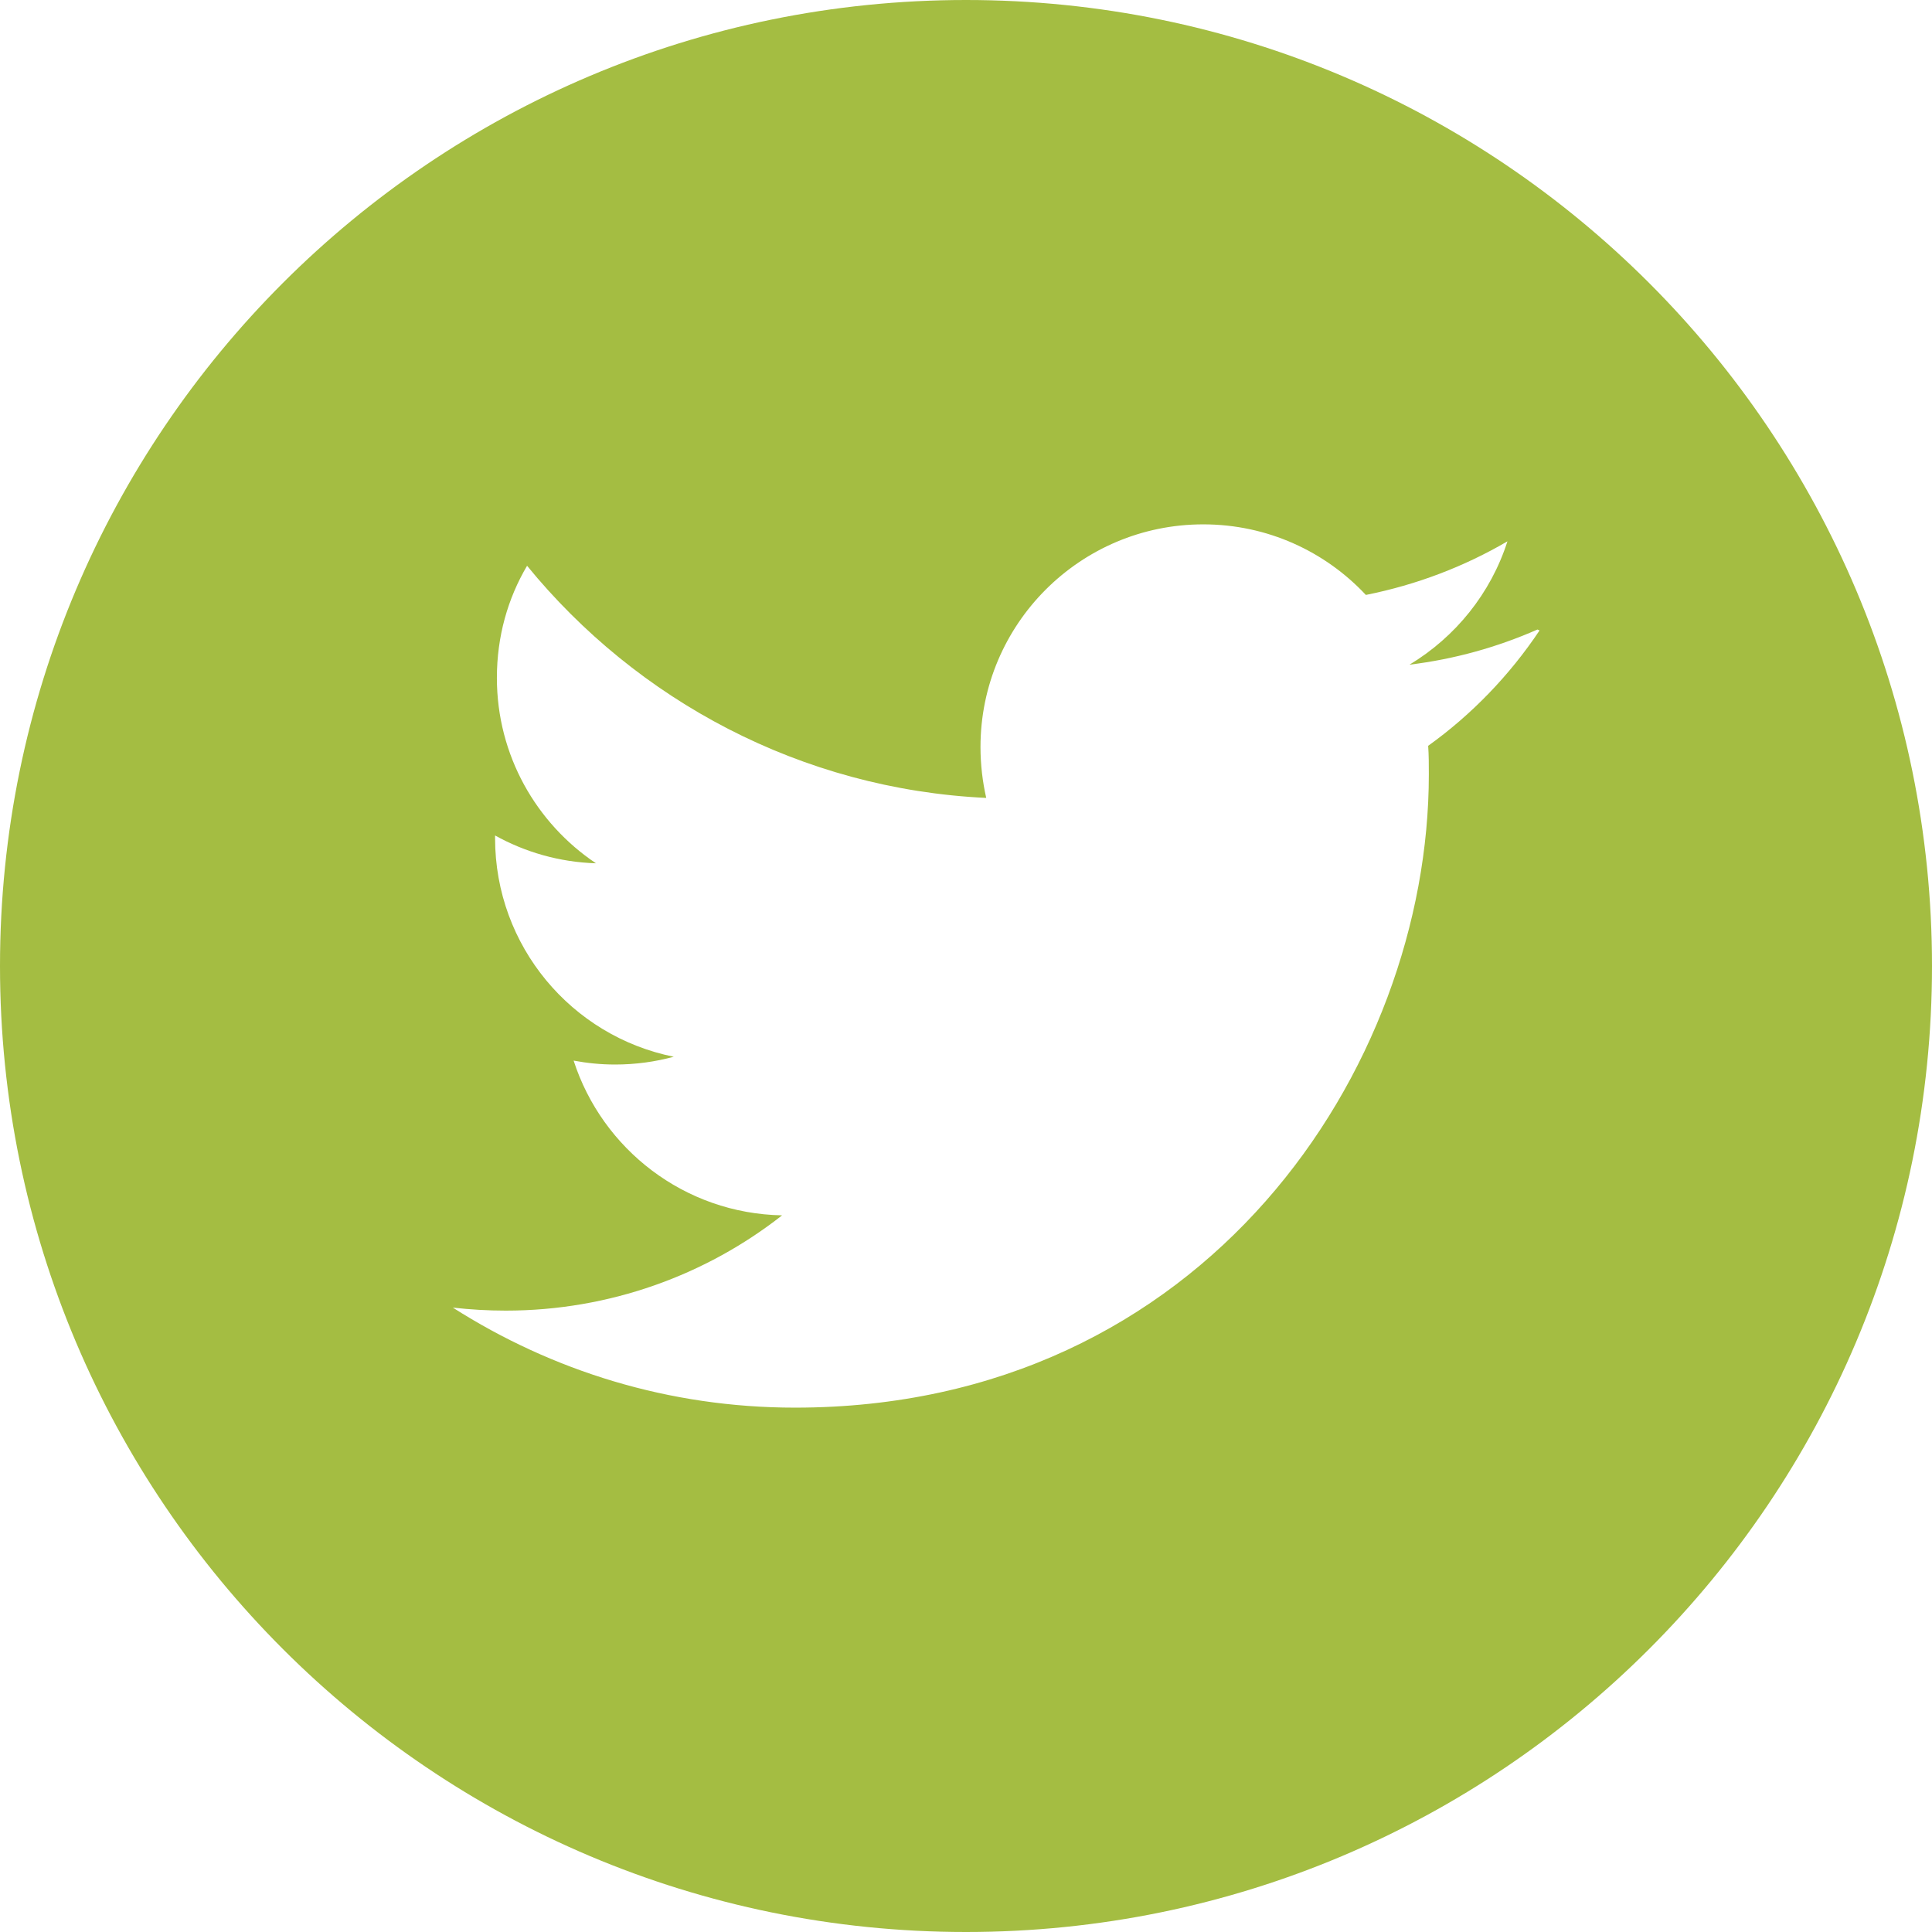 <svg width="32" height="32" viewBox="0 0 32 32" fill="none" xmlns="http://www.w3.org/2000/svg">
<path fill-rule="evenodd" clip-rule="evenodd" d="M16 32C24.837 32 32 24.837 32 16C32 7.163 24.837 0 16 0C7.163 0 0 7.163 0 16C0 24.837 7.163 32 16 32ZM23.346 11.009C24.092 10.918 24.801 10.719 25.465 10.427L25.5 10.442C25.005 11.183 24.376 11.836 23.655 12.353C23.666 12.511 23.666 12.669 23.666 12.826C23.666 17.693 19.958 23.315 13.168 23.315C11.076 23.315 9.142 22.704 7.5 21.658C7.793 21.691 8.085 21.708 8.377 21.708C10.097 21.708 11.694 21.119 12.954 20.13C11.335 20.1 9.974 19.032 9.501 17.567C9.727 17.609 9.952 17.632 10.188 17.632C10.523 17.632 10.85 17.587 11.16 17.503C9.47 17.164 8.2 15.672 8.2 13.883V13.838C8.697 14.114 9.266 14.28 9.871 14.299C8.883 13.637 8.23 12.51 8.23 11.228C8.23 10.542 8.41 9.913 8.73 9.371C10.549 11.598 13.268 13.071 16.335 13.216C16.274 12.947 16.24 12.665 16.24 12.373C16.24 10.337 17.892 8.685 19.93 8.685C20.993 8.685 21.951 9.135 22.623 9.854C23.465 9.686 24.255 9.383 24.968 8.966C24.692 9.828 24.107 10.55 23.346 11.009Z" fill="#A4BD42"/>
</svg>
